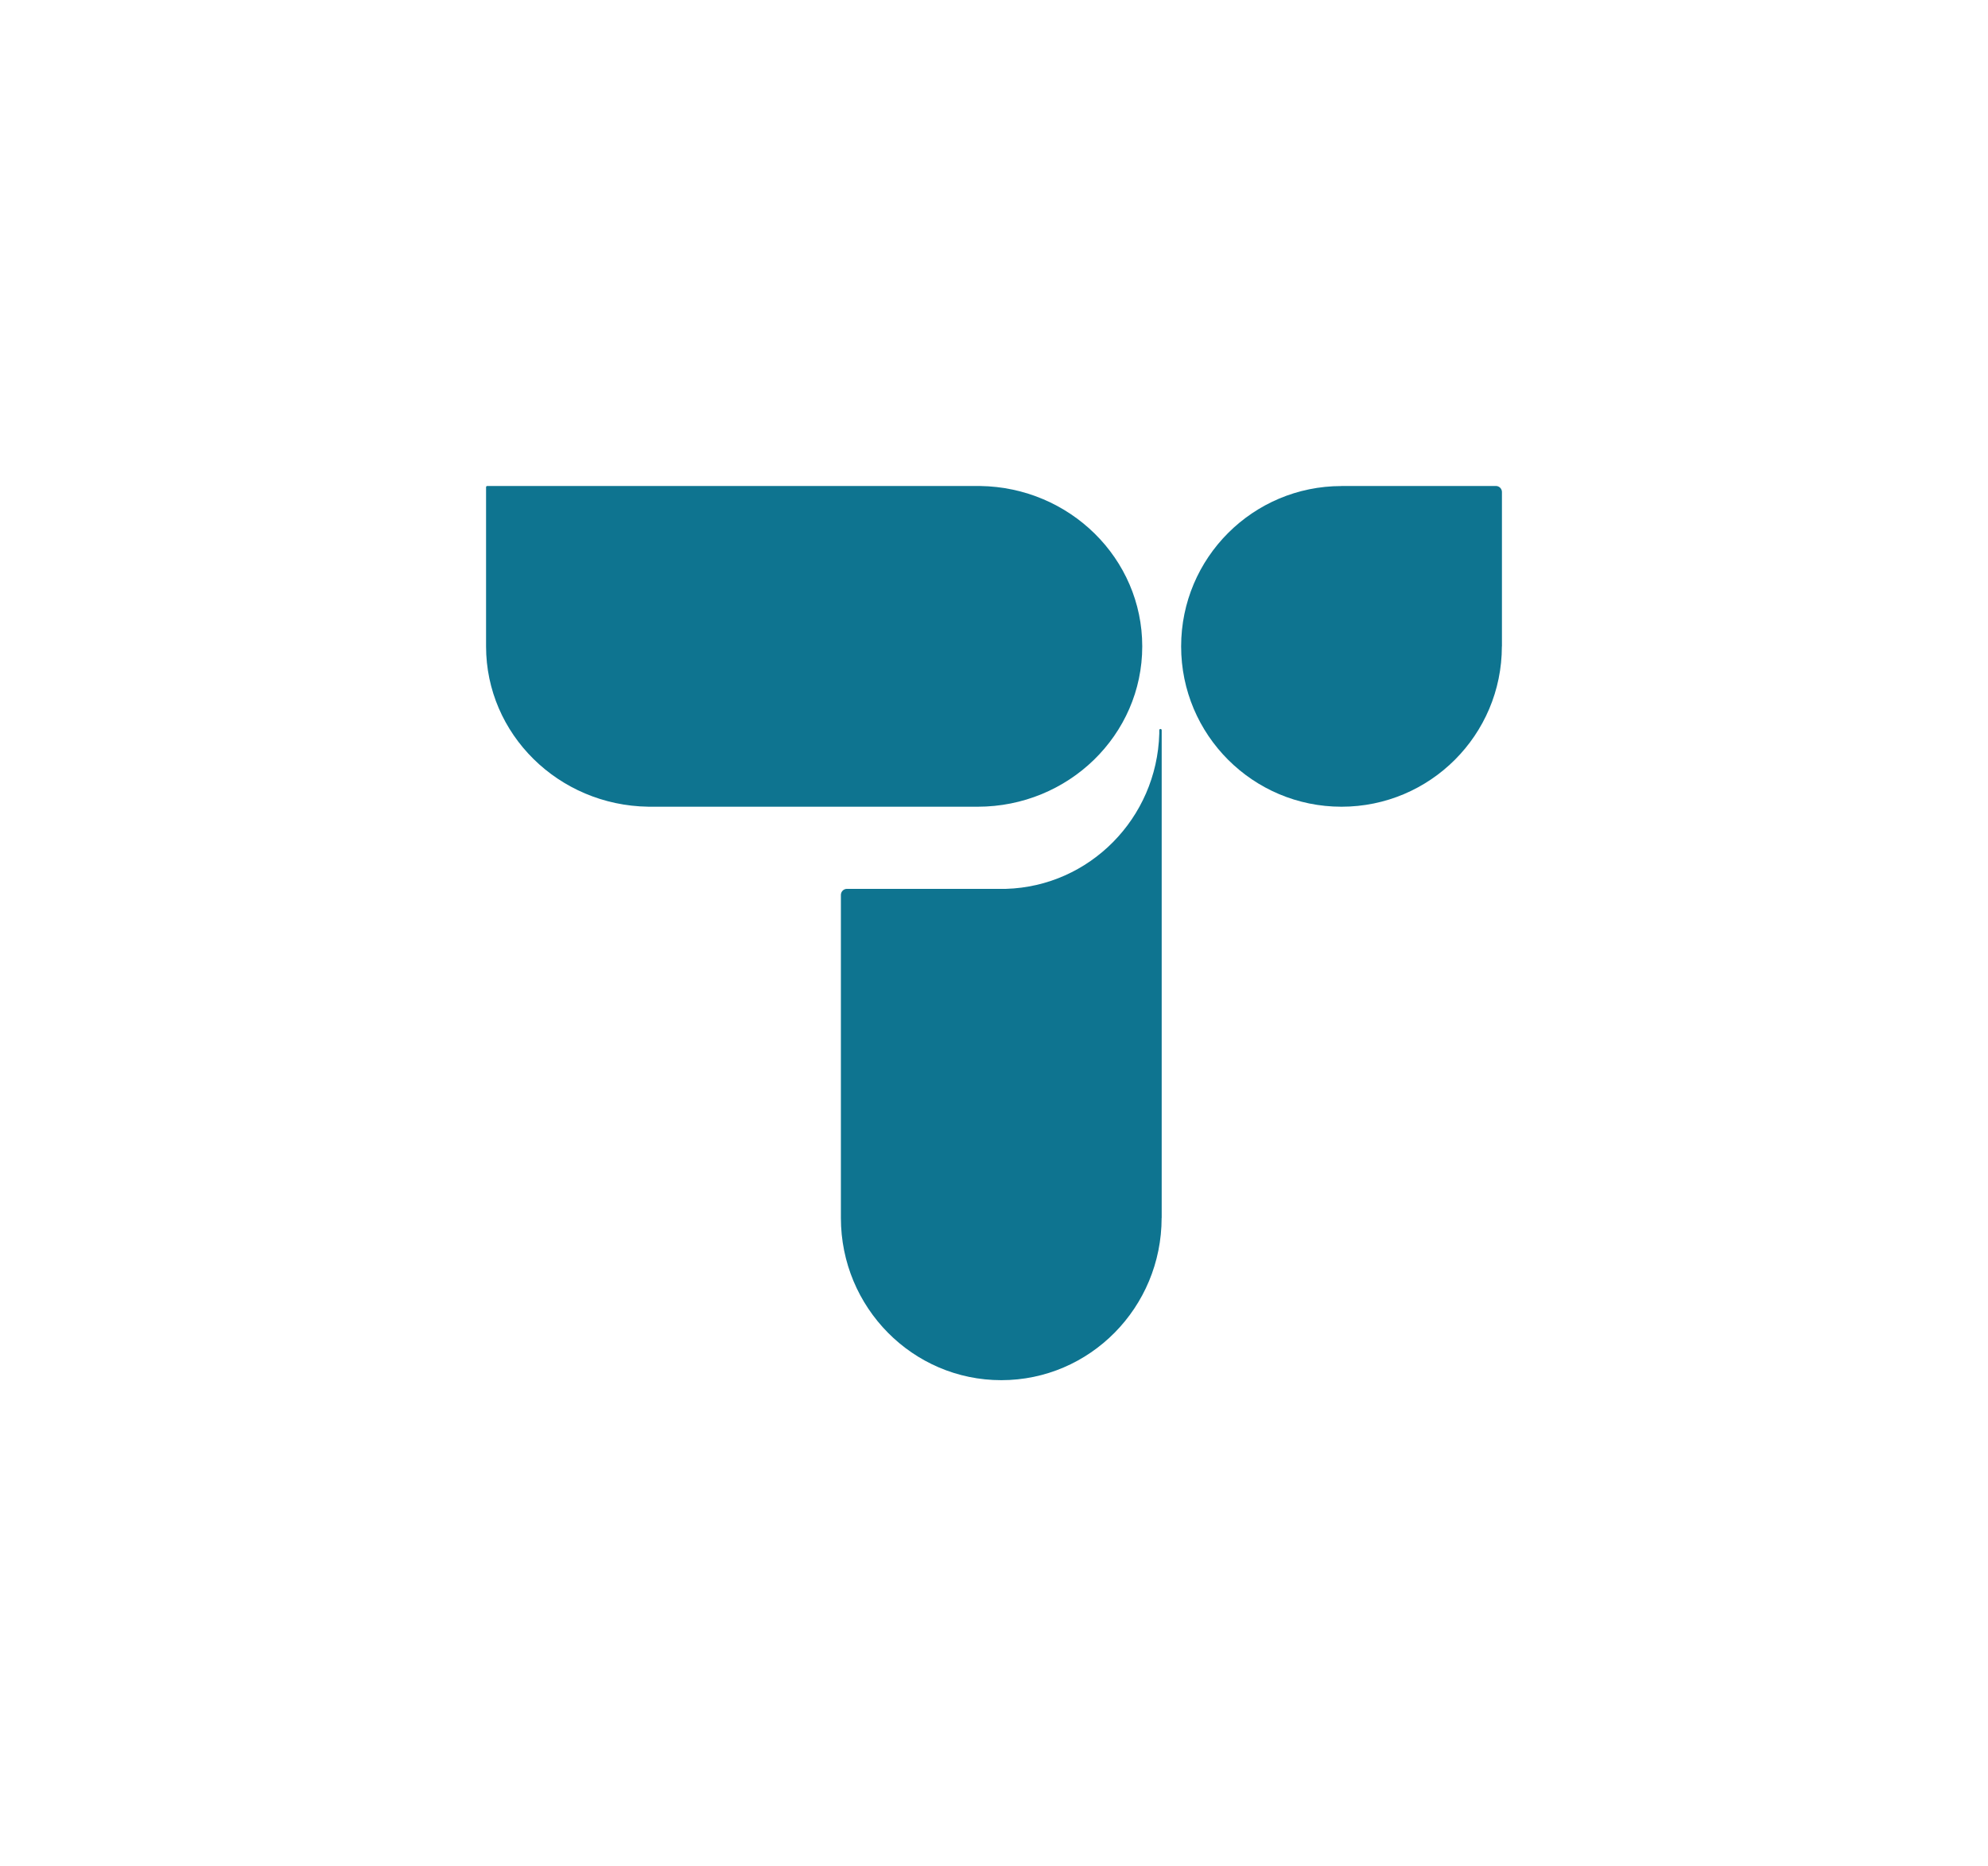 <svg width="409" height="384" viewBox="0 0 409 384" fill="none" xmlns="http://www.w3.org/2000/svg">
<path fill-rule="evenodd" clip-rule="evenodd" d="M100 100.244C100 100.109 100.112 100 100.251 100L201.626 100.004C220.104 100.265 235 114.938 235 133C235 151.225 219.833 166 201.125 166L133.374 165.996C114.896 165.735 100 151.062 100 133V100.244Z" fill="#0E7490"/>
<path fill-rule="evenodd" clip-rule="evenodd" d="M173 250.611V184.157C173 183.464 173.555 182.901 174.241 182.901H206.969C224.158 182.392 238 168.38 238.504 150.981V150.246C238.504 150.11 238.614 150 238.75 150C238.888 150 239 150.112 239 150.25V250.611H238.986C238.986 269.051 224.218 284 206 284C187.782 284 173 269.051 173 250.611Z" fill="#0E7490"/>
<path fill-rule="evenodd" clip-rule="evenodd" d="M275.993 100.014V100H307.759C308.444 100 309 100.556 309 101.241V133.007H308.986C308.986 151.229 294.214 166 275.993 166C257.771 166 243 151.229 243 133.007C243 114.786 257.771 100.014 275.993 100.014Z" fill="#0E7490"/>
</svg>
